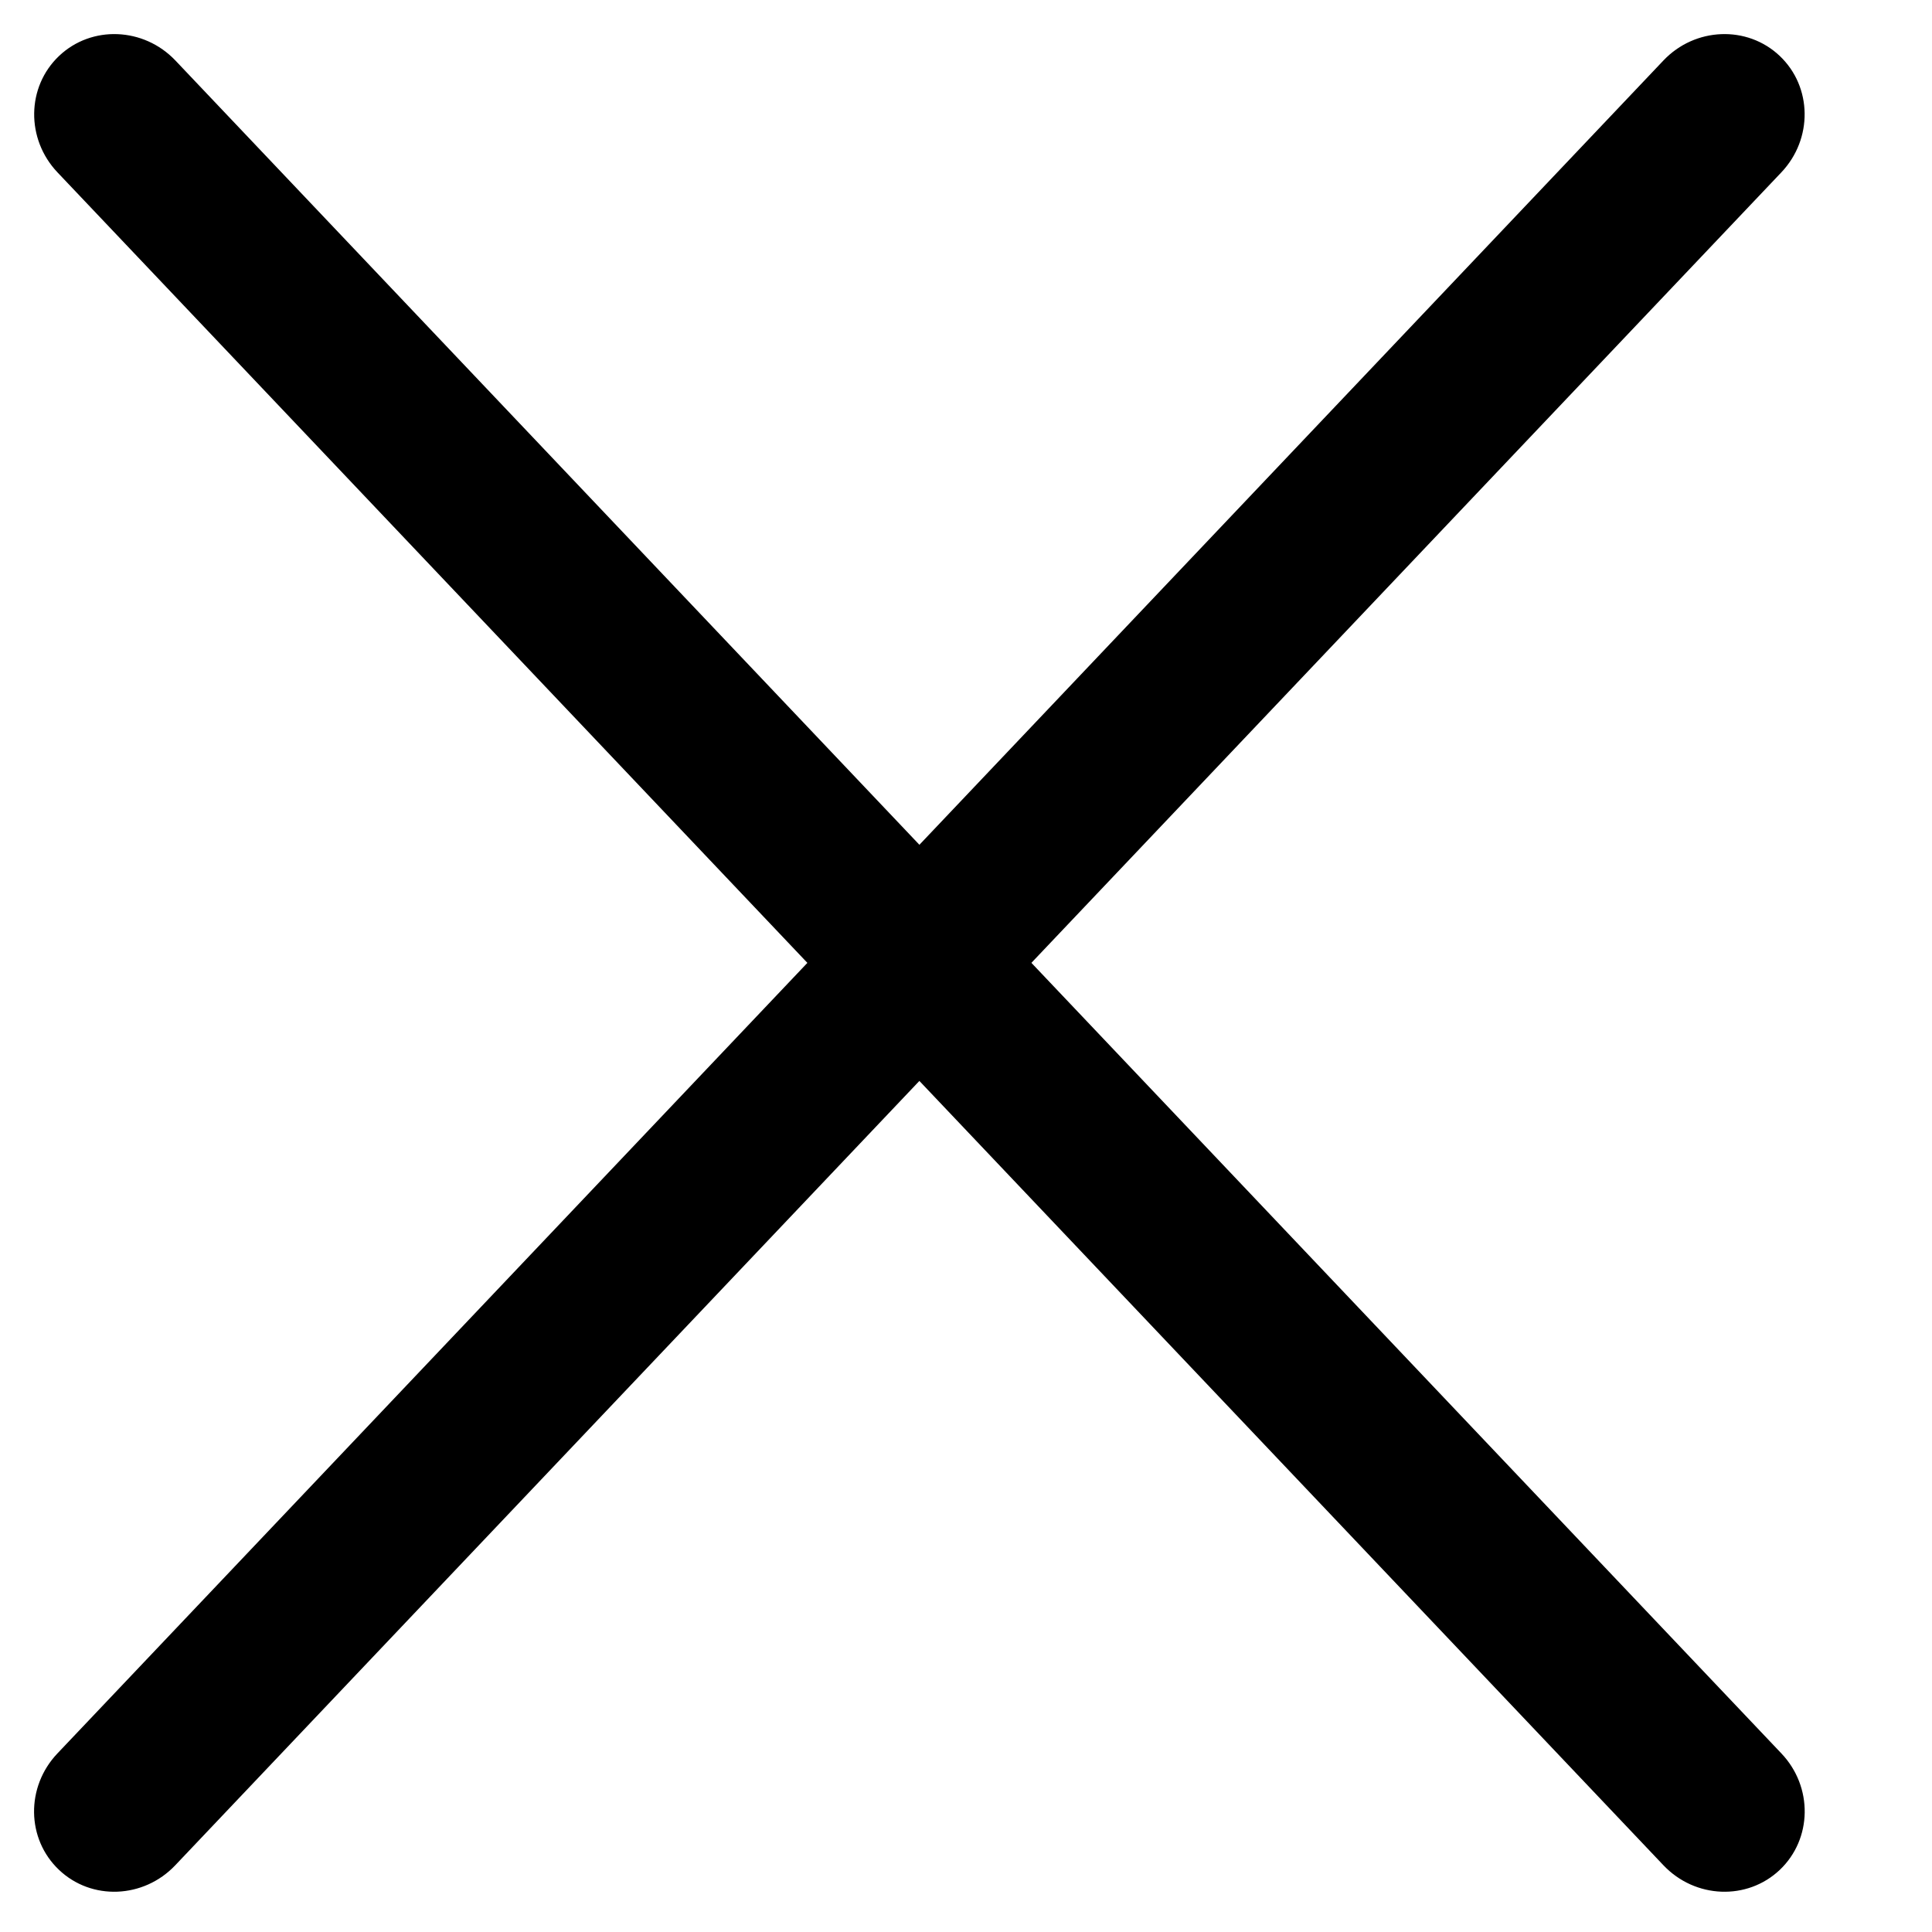 <svg width="17" height="17" viewBox="0 0 17 17" fill="none" xmlns="http://www.w3.org/2000/svg">
<path d="M0.505 15.429L14.637 0.532C14.915 0.239 15.374 0.221 15.66 0.492C15.947 0.764 15.953 1.223 15.674 1.517L1.542 16.413C1.263 16.707 0.805 16.725 0.519 16.453C0.232 16.181 0.226 15.723 0.505 15.429Z" fill="black"/>
<path d="M15.675 15.429L1.543 0.532C1.264 0.239 0.806 0.221 0.52 0.492C0.233 0.764 0.227 1.223 0.506 1.517L14.637 16.413C14.916 16.707 15.374 16.725 15.661 16.453C15.947 16.181 15.954 15.723 15.675 15.429Z" fill="black"/>
</svg>